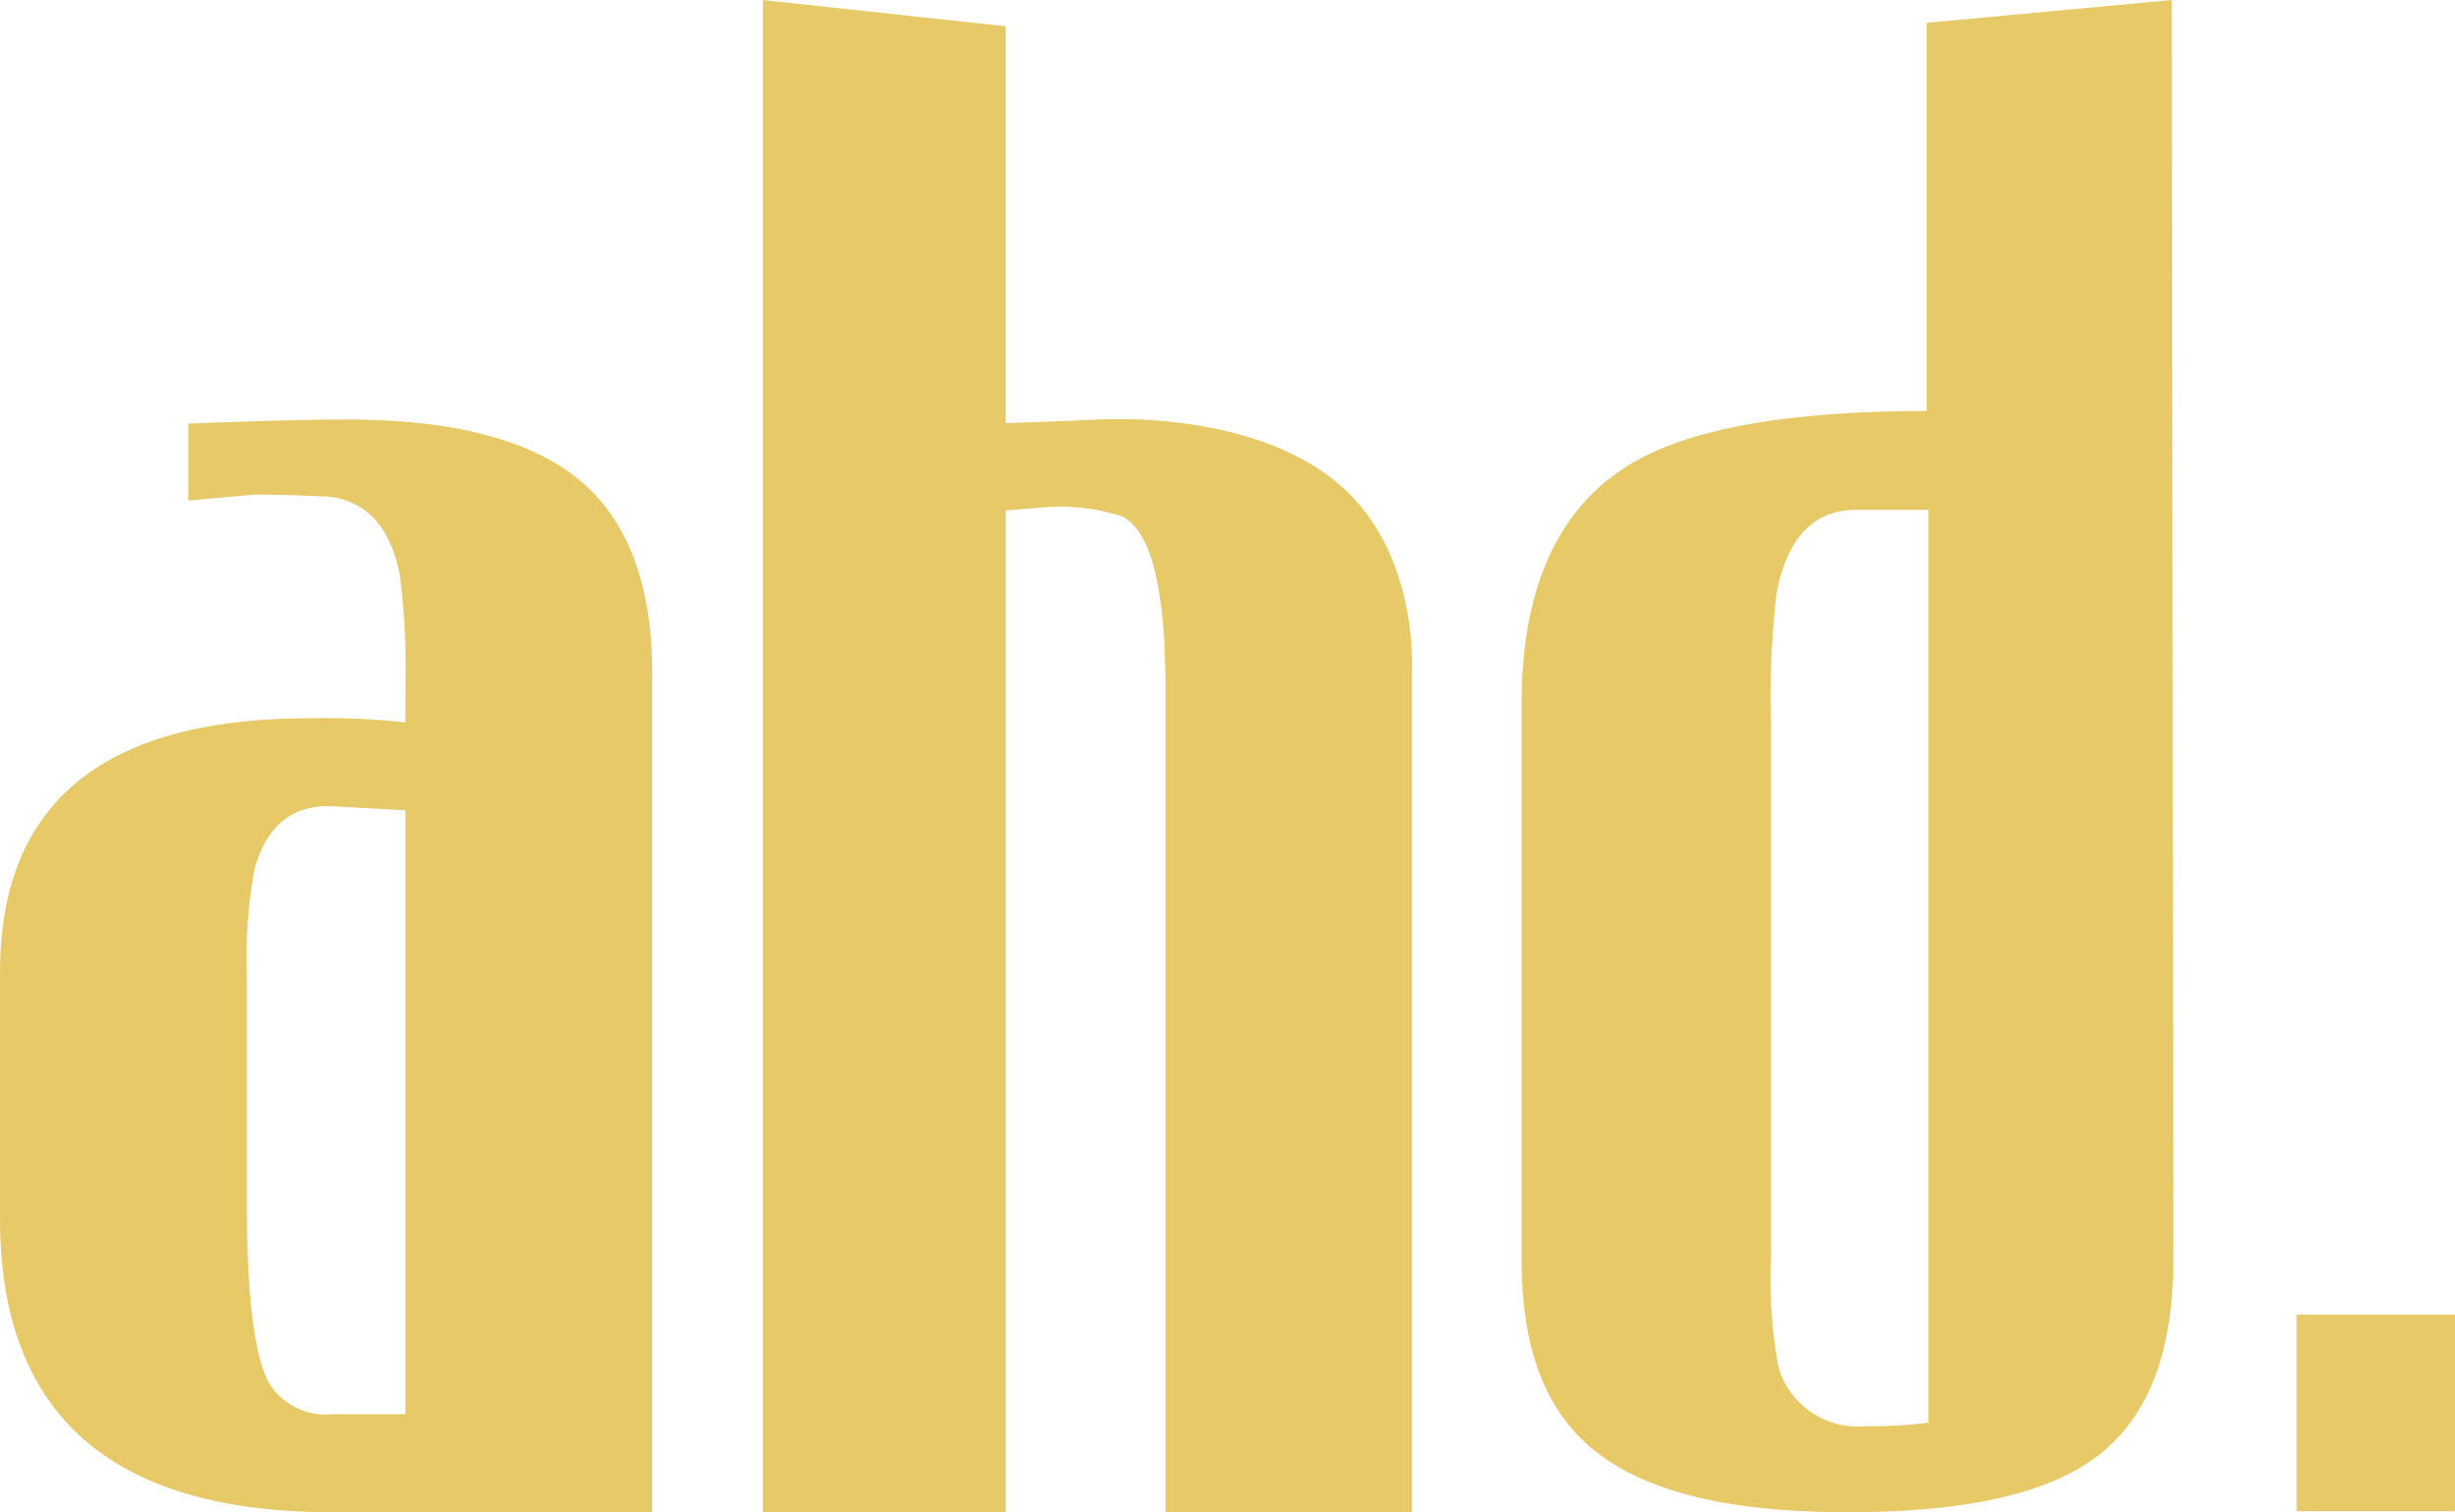 <svg xmlns="http://www.w3.org/2000/svg" width="154.978" height="95.48" viewBox="0 0 154.978 95.48">
  <g id="Group_426" data-name="Group 426" transform="translate(-6851.423 -1188.371)">
    <path id="Path_667" data-name="Path 667" d="M6877.012,1233.985v-2.163a45.021,45.021,0,0,0-.361-7.208q-.922-4.54-4.584-4.9c-.707,0-2.235-.115-4.585-.115l-4.18.375v-4.859q6.891-.26,9.962-.259,10.091,0,14.733,3.82c3.056,2.552,4.6,6.617,4.6,12.168v53.009h-20.183q-20.976,0-20.99-18.525V1249.77q0-16.046,19.519-16.045A45.413,45.413,0,0,1,6877.012,1233.985Zm0,5.55-4.585-.26c-2.537-.115-4.195,1.226-4.945,4.008a31.131,31.131,0,0,0-.475,6.805v14.156q0,8.795,1.369,11.4a4.2,4.2,0,0,0,4.051,2.018h4.585Z" fill="#e8c967"/>
    <path id="Path_668" data-name="Path 668" d="M6988.623,1267.92c0,5.767-1.557,9.818-4.642,12.269s-8.376,3.662-15.858,3.662-12.585-1.24-15.858-3.749-4.786-6.559-4.786-12.182v-35.089q0-11.115,7.006-15.238,5.536-3.258,18.569-3.273v-24.507l15.468-1.442Zm-15.468-47.357H6968.6q-4.022,0-5.031,5.276a56.609,56.609,0,0,0-.346,8.131v33.576a31.939,31.939,0,0,0,.461,7.122,5.22,5.22,0,0,0,5.564,3.748,28.184,28.184,0,0,0,3.908-.217Z" fill="#e8c967"/>
    <rect id="Rectangle_261" data-name="Rectangle 261" width="10.001" height="12.412" transform="translate(6996.399 1271.376)" fill="#e8c967"/>
    <path id="Path_669" data-name="Path 669" d="M6914.915,1283.851V1220.6l.869-.069,1.212-.1.793-.056.374-.013h.52l.859.052,1.021.136.864.184.629.174.266.1.13.075.322.241.168.16.127.139.224.287.114.173.148.248.2.39.227.552.2.616.178.672.148.7.212,1.352.093.838.1,1.212.085,2.353,0,1.386v51.447h15.555v-53.234s.408-6.818-4.04-11.158-12.243-4.76-15.68-4.6-5.919.228-5.919.228v-25.055l-15.332-1.656v95.48Z" fill="#e8c967"/>
  </g>
</svg>
